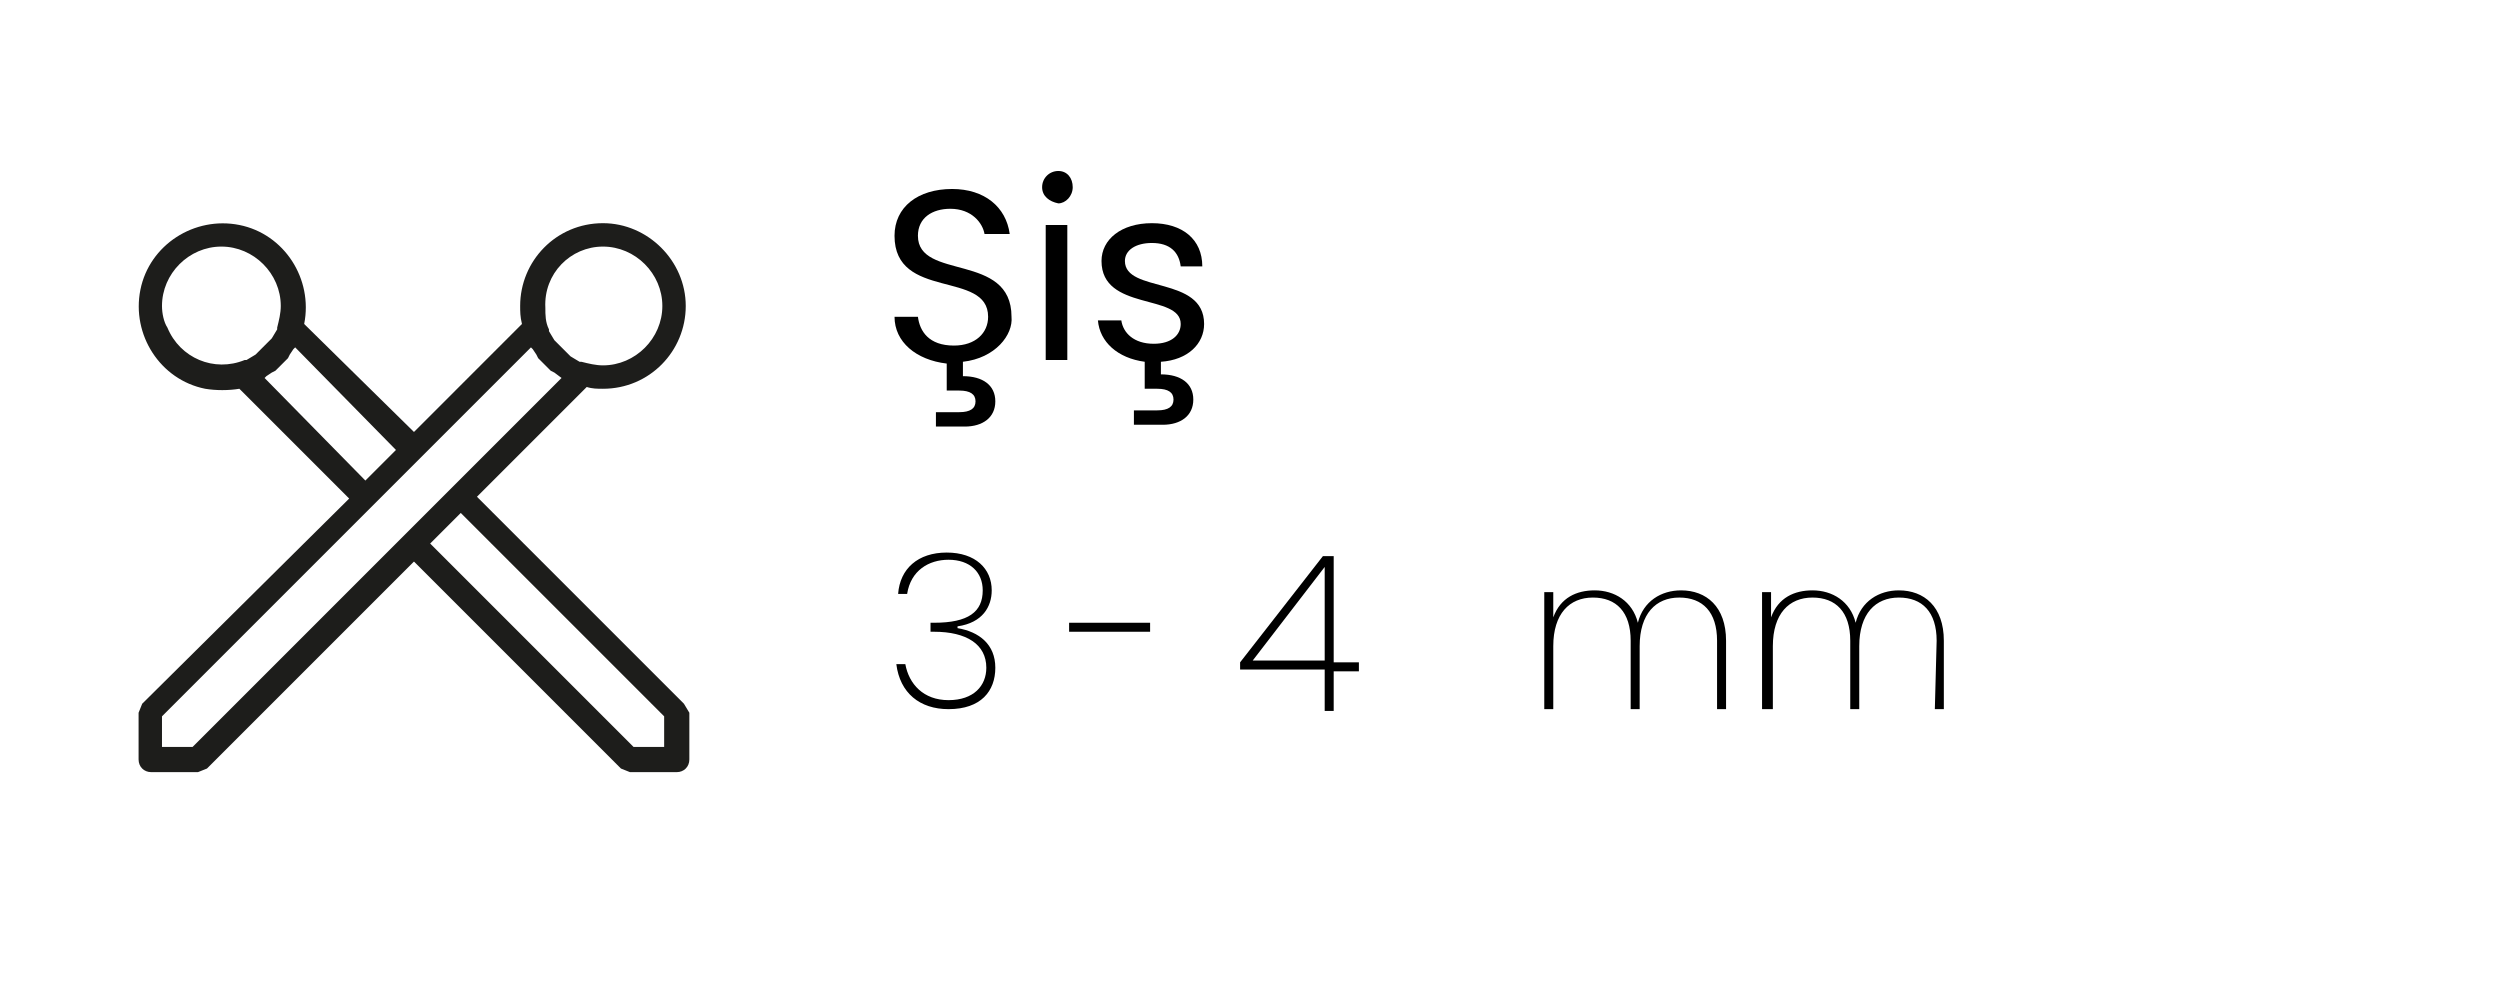 <?xml version="1.0" encoding="utf-8"?>
<!-- Generator: Adobe Illustrator 27.0.1, SVG Export Plug-In . SVG Version: 6.00 Build 0)  -->
<svg version="1.1" id="katman_1" xmlns="http://www.w3.org/2000/svg" xmlns:xlink="http://www.w3.org/1999/xlink" x="0px" y="0px"
	 viewBox="0 0 138.9 55" style="enable-background:new 0 0 138.9 55;" xml:space="preserve">
<style type="text/css">
	.st0{fill:#1D1D1B;}
</style>
<g>
	<g>
		<path class="st0" d="M33.5,21.6c2.6,0,4.6-2.1,4.6-4.6s-2.1-4.6-4.6-4.6c-2.6,0-4.6,2.1-4.6,4.6c0,0.3,0,0.6,0.1,1l-6,6l-6.1-6
			c0.5-2.5-1.1-5-3.6-5.5s-5,1.1-5.5,3.6s1.1,5,3.6,5.5c0.6,0.1,1.3,0.1,1.9,0l6.1,6.1L7.9,39.1l-0.2,0.5v2.6c0,0.4,0.3,0.7,0.7,0.7
			H11l0.5-0.2L23,31.2l11.5,11.5l0.5,0.2h2.6c0.4,0,0.7-0.3,0.7-0.7v-2.6L38,39.1L26.5,27.6l6.1-6.1C32.9,21.6,33.2,21.6,33.5,21.6
			L33.5,21.6z M33.5,13.7c1.8,0,3.3,1.5,3.3,3.3s-1.5,3.3-3.3,3.3c-0.4,0-0.8-0.1-1.2-0.2h-0.1l-0.5-0.3l-0.1-0.1l-0.3-0.3l-0.1-0.1
			L30.9,19l-0.1-0.1l-0.3-0.5v-0.1c-0.2-0.4-0.2-0.8-0.2-1.2C30.2,15.2,31.7,13.7,33.5,13.7L33.5,13.7z M9,17c0-1.8,1.5-3.3,3.3-3.3
			s3.3,1.5,3.3,3.3c0,0.4-0.1,0.8-0.2,1.2v0.1l-0.3,0.5L15,18.9l-0.3,0.3l-0.1,0.1l-0.3,0.3l-0.1,0.1L13.7,20h-0.1
			c-1.7,0.7-3.6-0.1-4.3-1.8C9.1,17.9,9,17.4,9,17L9,17z M14.7,21l0.1-0.1l0.3-0.2l0.2-0.1l0.2-0.2l0.3-0.3l0.2-0.2l0.1-0.2l0.2-0.3
			l0.1-0.1L22,25l-1.7,1.7L14.7,21z M36.9,39.8v1.7h-1.7L23.9,30.2l1.7-1.7L36.9,39.8z M31.2,21l-6.1,6.1L10.7,41.5H9v-1.7
			l14.4-14.4l6.1-6.1l0.1,0.1l0.2,0.3l0.1,0.2l0.2,0.2l0.3,0.3l0.2,0.2l0.2,0.1L31.2,21L31.2,21L31.2,21z"/>
	</g>
</g>
<g>
	<path d="M53.5,20.1v0.8c1.1,0,1.8,0.5,1.8,1.4s-0.7,1.4-1.7,1.4H52v-0.8h1.3c0.6,0,0.9-0.2,0.9-0.6s-0.3-0.6-0.9-0.6h-0.7v-1.5
		c-1.7-0.2-2.9-1.2-2.9-2.6H51c0.1,0.8,0.6,1.6,2,1.6c1.2,0,1.9-0.7,1.9-1.6c0-2.6-5.2-0.9-5.2-4.5c0-1.6,1.3-2.6,3.2-2.6
		c1.8,0,3,1,3.2,2.5h-1.4c-0.1-0.6-0.7-1.4-1.9-1.4c-1,0-1.8,0.5-1.8,1.5c0,2.5,5.2,0.9,5.2,4.5C56.3,18.6,55.3,19.9,53.5,20.1z"/>
	<path d="M57.9,10.4c0-0.5,0.4-0.9,0.9-0.9s0.8,0.4,0.8,0.9s-0.4,0.9-0.8,0.9C58.3,11.2,57.9,10.9,57.9,10.4z M58.1,12.5h1.2V20
		h-1.2V12.5z"/>
	<path d="M64.5,20.1v0.7c1.1,0,1.8,0.5,1.8,1.4s-0.7,1.4-1.7,1.4H63v-0.8h1.3c0.6,0,0.9-0.2,0.9-0.6s-0.3-0.6-0.9-0.6h-0.7v-1.5
		c-1.5-0.2-2.5-1.1-2.6-2.3h1.3c0.1,0.7,0.7,1.3,1.8,1.3c1,0,1.5-0.5,1.5-1.1c0-1.7-4.4-0.7-4.4-3.5c0-1.2,1.1-2.1,2.8-2.1
		c1.7,0,2.8,0.9,2.8,2.4h-1.2C65.5,14,65,13.5,64,13.5c-0.9,0-1.5,0.4-1.5,1c0,1.8,4.4,0.8,4.4,3.5C66.9,19.1,66,20,64.5,20.1z"/>
</g>
<path d="M95.4,35.6c0-1.6-0.8-2.4-2.1-2.4c-1.3,0-2.2,0.9-2.2,2.7v3.5h-0.5v-3.8c0-1.6-0.8-2.4-2.1-2.4c-1.3,0-2.2,0.9-2.2,2.7v3.5
	h-0.5v-6.5h0.5v1.4c0.4-1.1,1.3-1.5,2.3-1.5c1.1,0,2.1,0.6,2.4,1.8c0.3-1.2,1.3-1.8,2.4-1.8c1.4,0,2.5,0.9,2.5,2.8v3.8h-0.5
	L95.4,35.6L95.4,35.6z"/>
<path d="M107.6,35.6c0-1.6-0.8-2.4-2.1-2.4c-1.3,0-2.2,0.9-2.2,2.7v3.5h-0.5v-3.8c0-1.6-0.8-2.4-2.1-2.4c-1.3,0-2.2,0.9-2.2,2.7v3.5
	h-0.6v-6.5h0.5v1.4c0.4-1.1,1.3-1.5,2.3-1.5c1.1,0,2.1,0.6,2.4,1.8c0.3-1.2,1.3-1.8,2.4-1.8c1.4,0,2.5,0.9,2.5,2.8v3.8h-0.5
	L107.6,35.6L107.6,35.6z"/>
<g>
	<path d="M52.6,30.7c1.6,0,2.5,0.9,2.5,2.1c0,0.9-0.5,1.8-1.9,2v0.1c1.2,0.2,2.1,0.9,2.1,2.2c0,1.3-0.8,2.3-2.6,2.3
		c-1.6,0-2.7-0.9-2.9-2.5h0.5c0.2,1.1,1,2,2.4,2c1.4,0,2.1-0.8,2.1-1.8c0-1.3-1.1-2-2.9-2h-0.2v-0.5h0.2c1.9,0,2.7-0.6,2.7-1.8
		c0-1-0.7-1.7-1.9-1.7c-1.1,0-2.1,0.6-2.3,1.9h-0.5C50,31.6,51,30.7,52.6,30.7z"/>
	<path d="M59.4,34.6h4.5v0.5h-4.5V34.6z"/>
	<path d="M73.6,37.2h-4.7v-0.4l4.6-5.9h0.6v5.9h1.4v0.5h-1.4v2.2h-0.5V37.2z M73.6,36.7v-5.2l-4,5.2H73.6z"/>
</g>
</svg>
